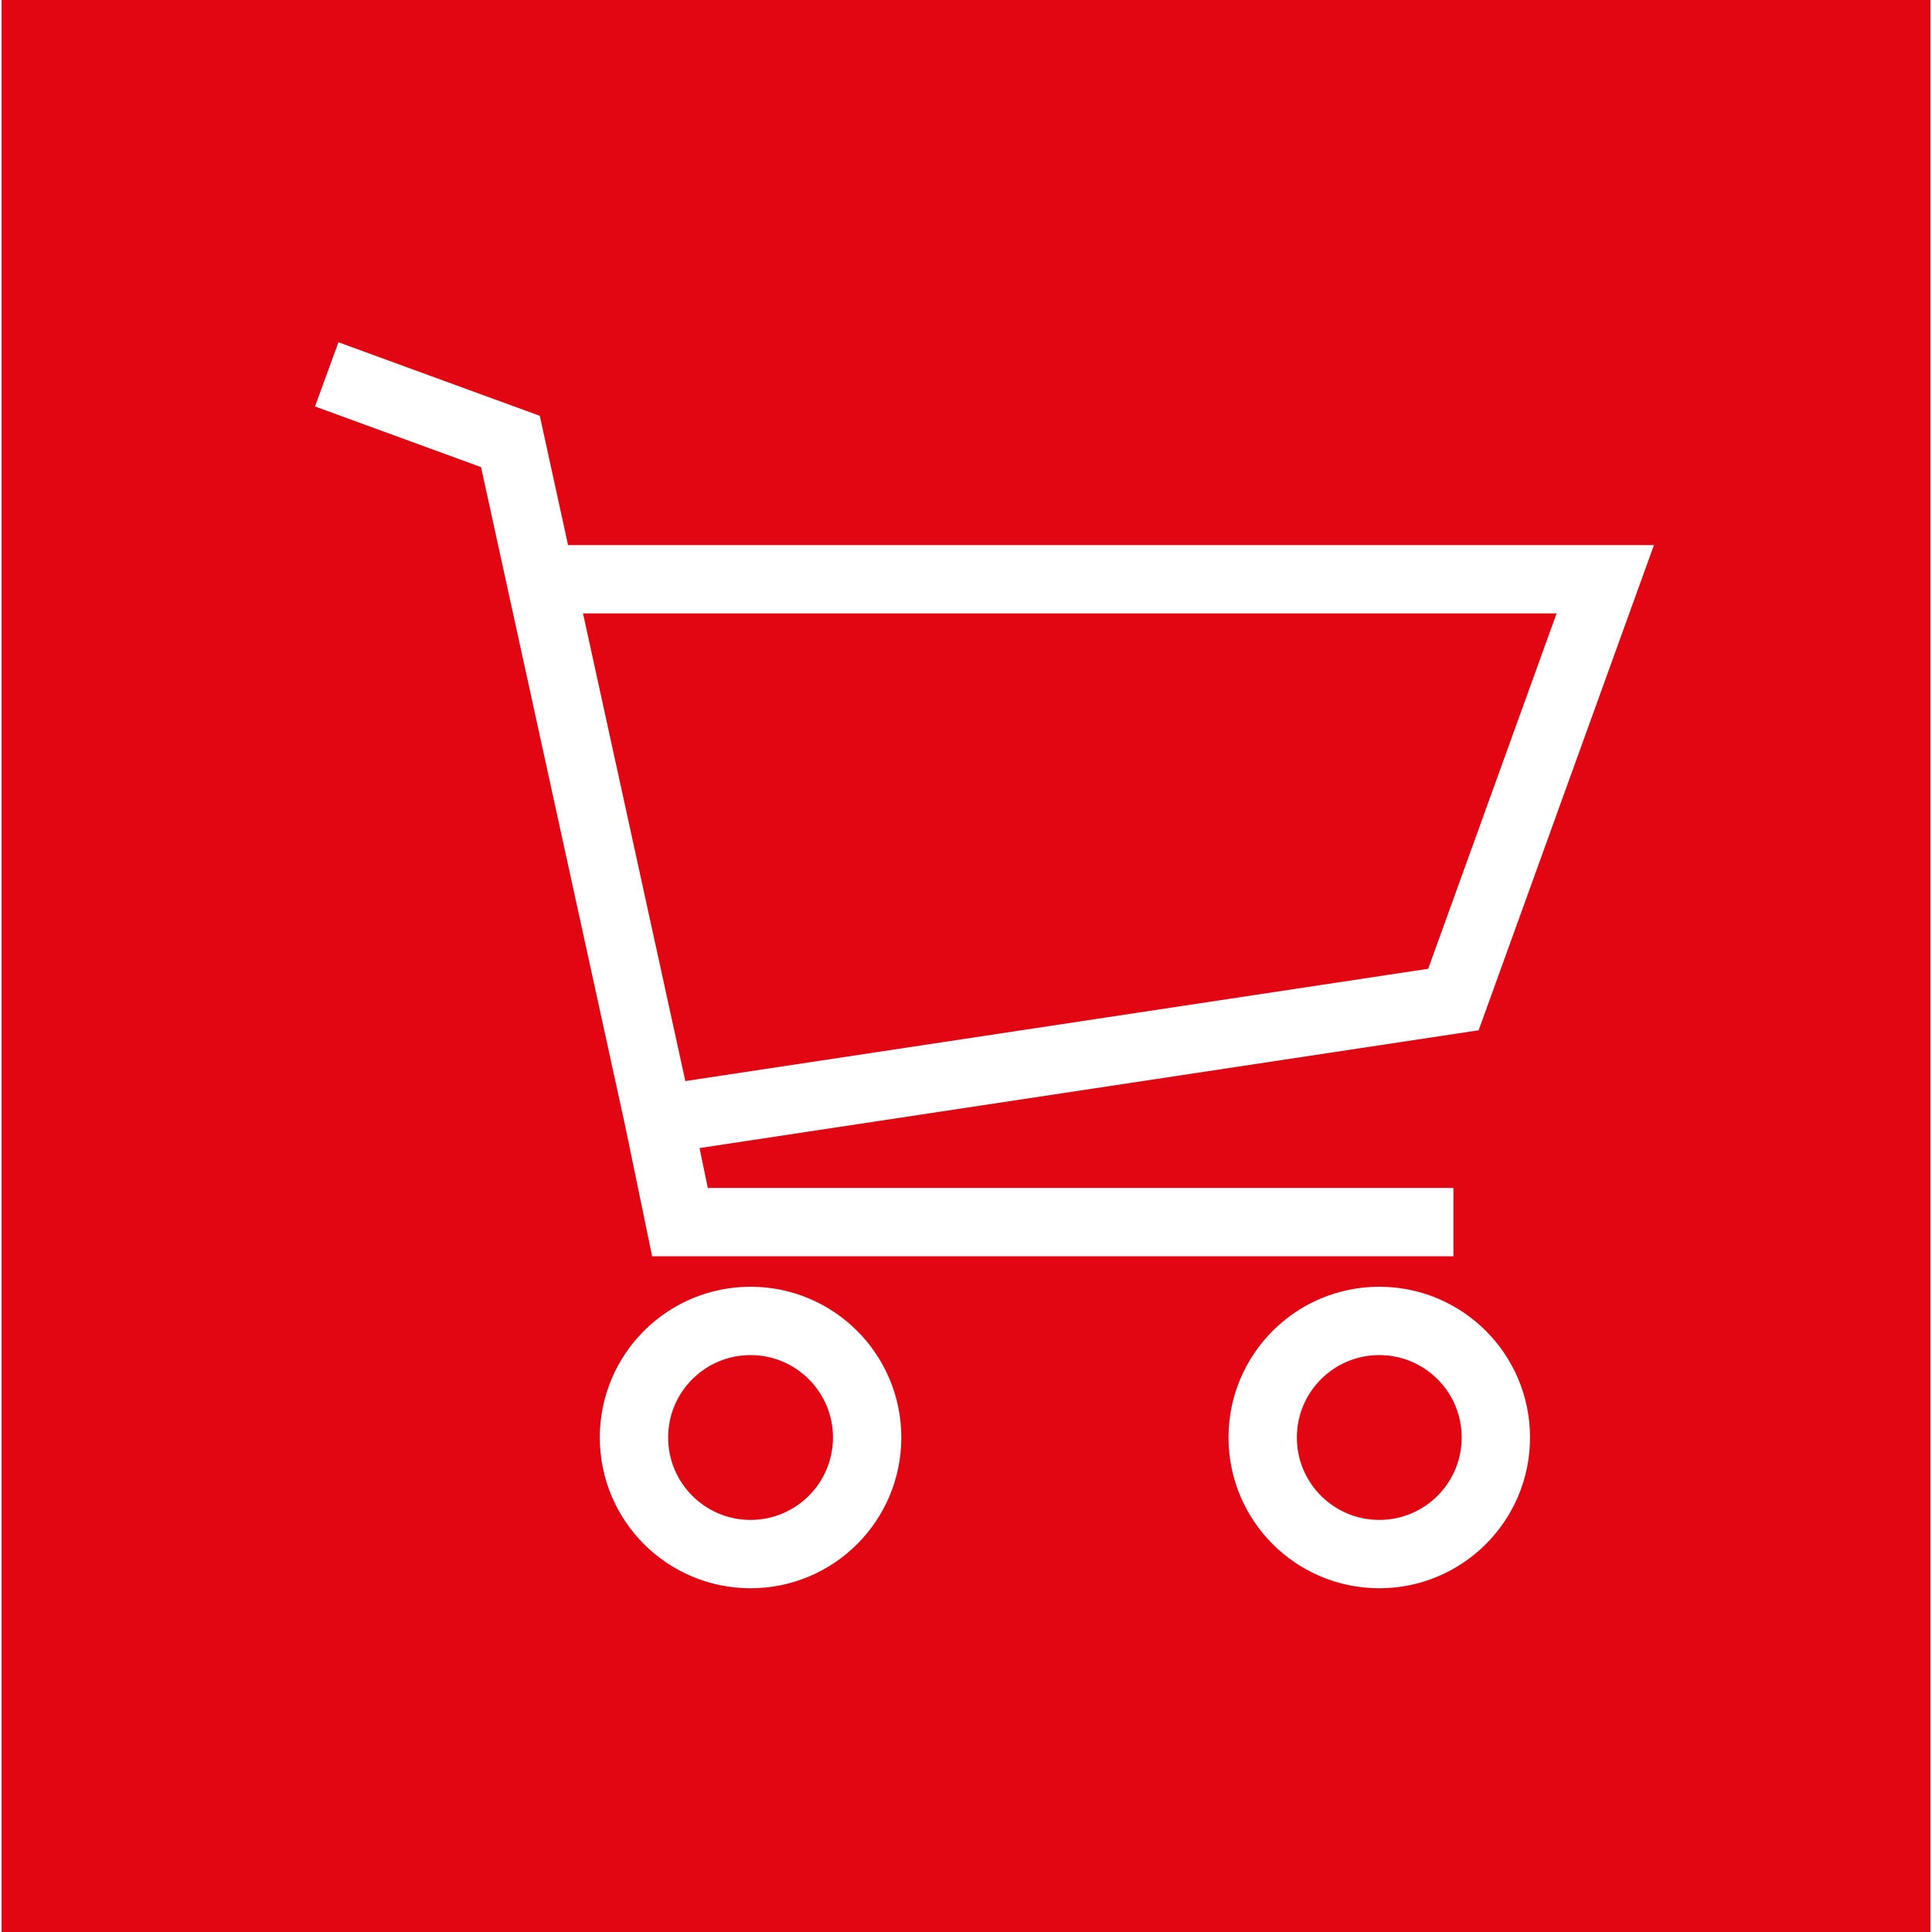 <?xml version="1.0" encoding="UTF-8" standalone="no"?><svg xmlns="http://www.w3.org/2000/svg" height="1199" viewBox="0 0 28.219 28.271" width="1199"><rect x="0" y="0" width="28.219" height="28.271" fill="#333333" stroke="none"/><defs><style>.a{fill:none;stroke:#fff;stroke-miterlimit:10;}.b{fill:#e20613;}</style></defs><path class="a" d="M8.816,26.669A2.283,2.283,0,0,1,6.8,24.084a2.33,2.33,0,0,1,2.119-2.016,3.918,3.918,0,0,1,1.5-3,3.411,3.411,0,0,1,3.153-.569,3.783,3.783,0,0,1,4.445-2.222A3.537,3.537,0,0,1,20.7,18.761s2.584-.052,3.463,1.964a2.929,2.929,0,0,1,3.359,1.447s1.24,2.791-.827,3.928a4.52,4.52,0,0,1-2.532.569H8.816Z" transform="translate(-3.286 -7.804)"/><rect class="b" height="28.271" width="28.219"/><g transform="translate(4.755 5.478)"><path class="a" d="M9.2,10.6l2.688.982,2.171,9.923.31,1.5H25.687" transform="translate(-9.2 -10.6)"/><path class="a" d="M17.054,24.308,28.683,22.55l2.222-6.15H15.4" transform="translate(-12.196 -13.402)"/><ellipse class="a" cx="1.706" cy="1.706" rx="1.706" ry="1.706" transform="translate(4.496 13.851)"/><ellipse class="a" cx="1.706" cy="1.706" rx="1.706" ry="1.706" transform="translate(13.696 13.851)"/></g></svg>